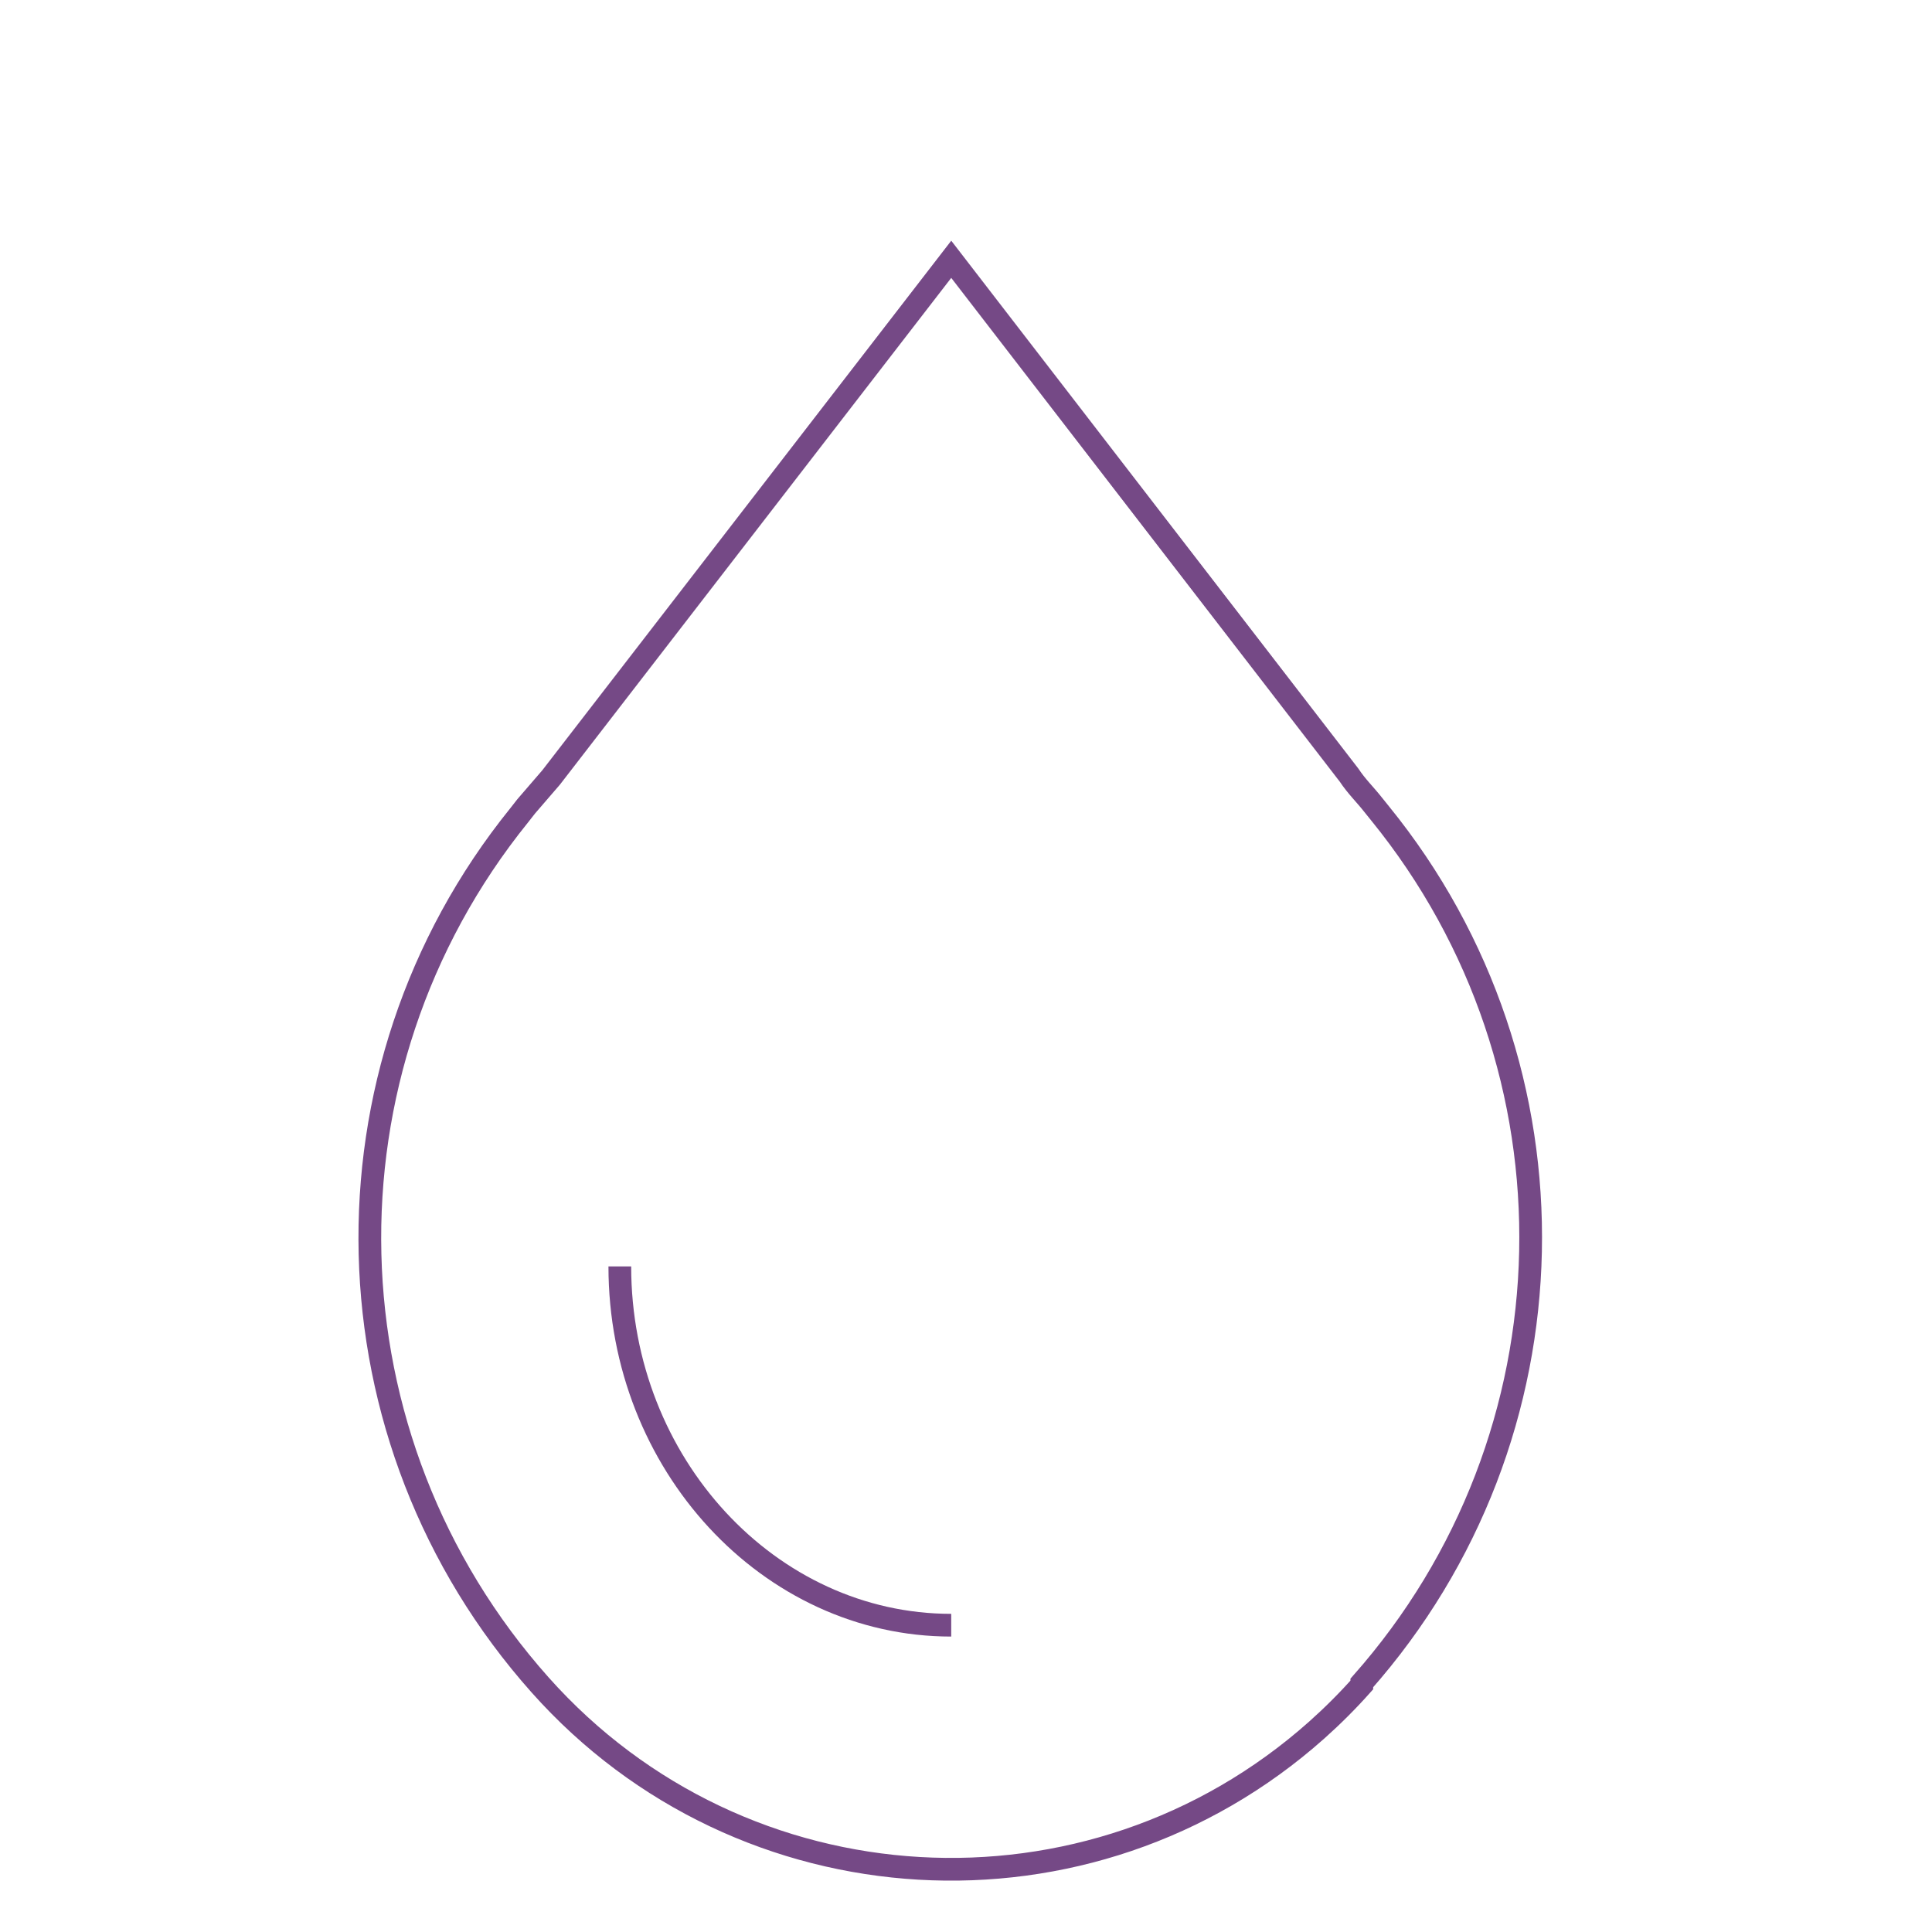 <svg xmlns="http://www.w3.org/2000/svg" xmlns:xlink="http://www.w3.org/1999/xlink" id="Layer_1" x="0px" y="0px" width="85.039px" height="85.039px" viewBox="637.796 1062.99 85.039 85.039" xml:space="preserve"> <g id="Layer_2"> <g id="Layer_1-2"> <g> <path fill="none" stroke="#754986" d="M665.078,1133.967L665.078,1133.967 M661.571,1137.156 c8.89,9.986,24.192,10.876,34.18,1.986c0.699-0.623,1.363-1.286,1.986-1.986v-0.088c9.599-10.845,9.938-27.044,0.8-38.281 l-0.317-0.394c-0.318-0.406-0.724-0.8-1.041-1.282l-17.513-22.708l-17.612,22.807l-1.096,1.271l-0.318,0.406 C651.545,1110.152,651.939,1126.346,661.571,1137.156L661.571,1137.156z"></path> <path fill="none" stroke="#754986" d="M665.078,1118.733c0,8.69,6.576,15.792,14.587,15.792"></path> </g> </g> </g> </svg>